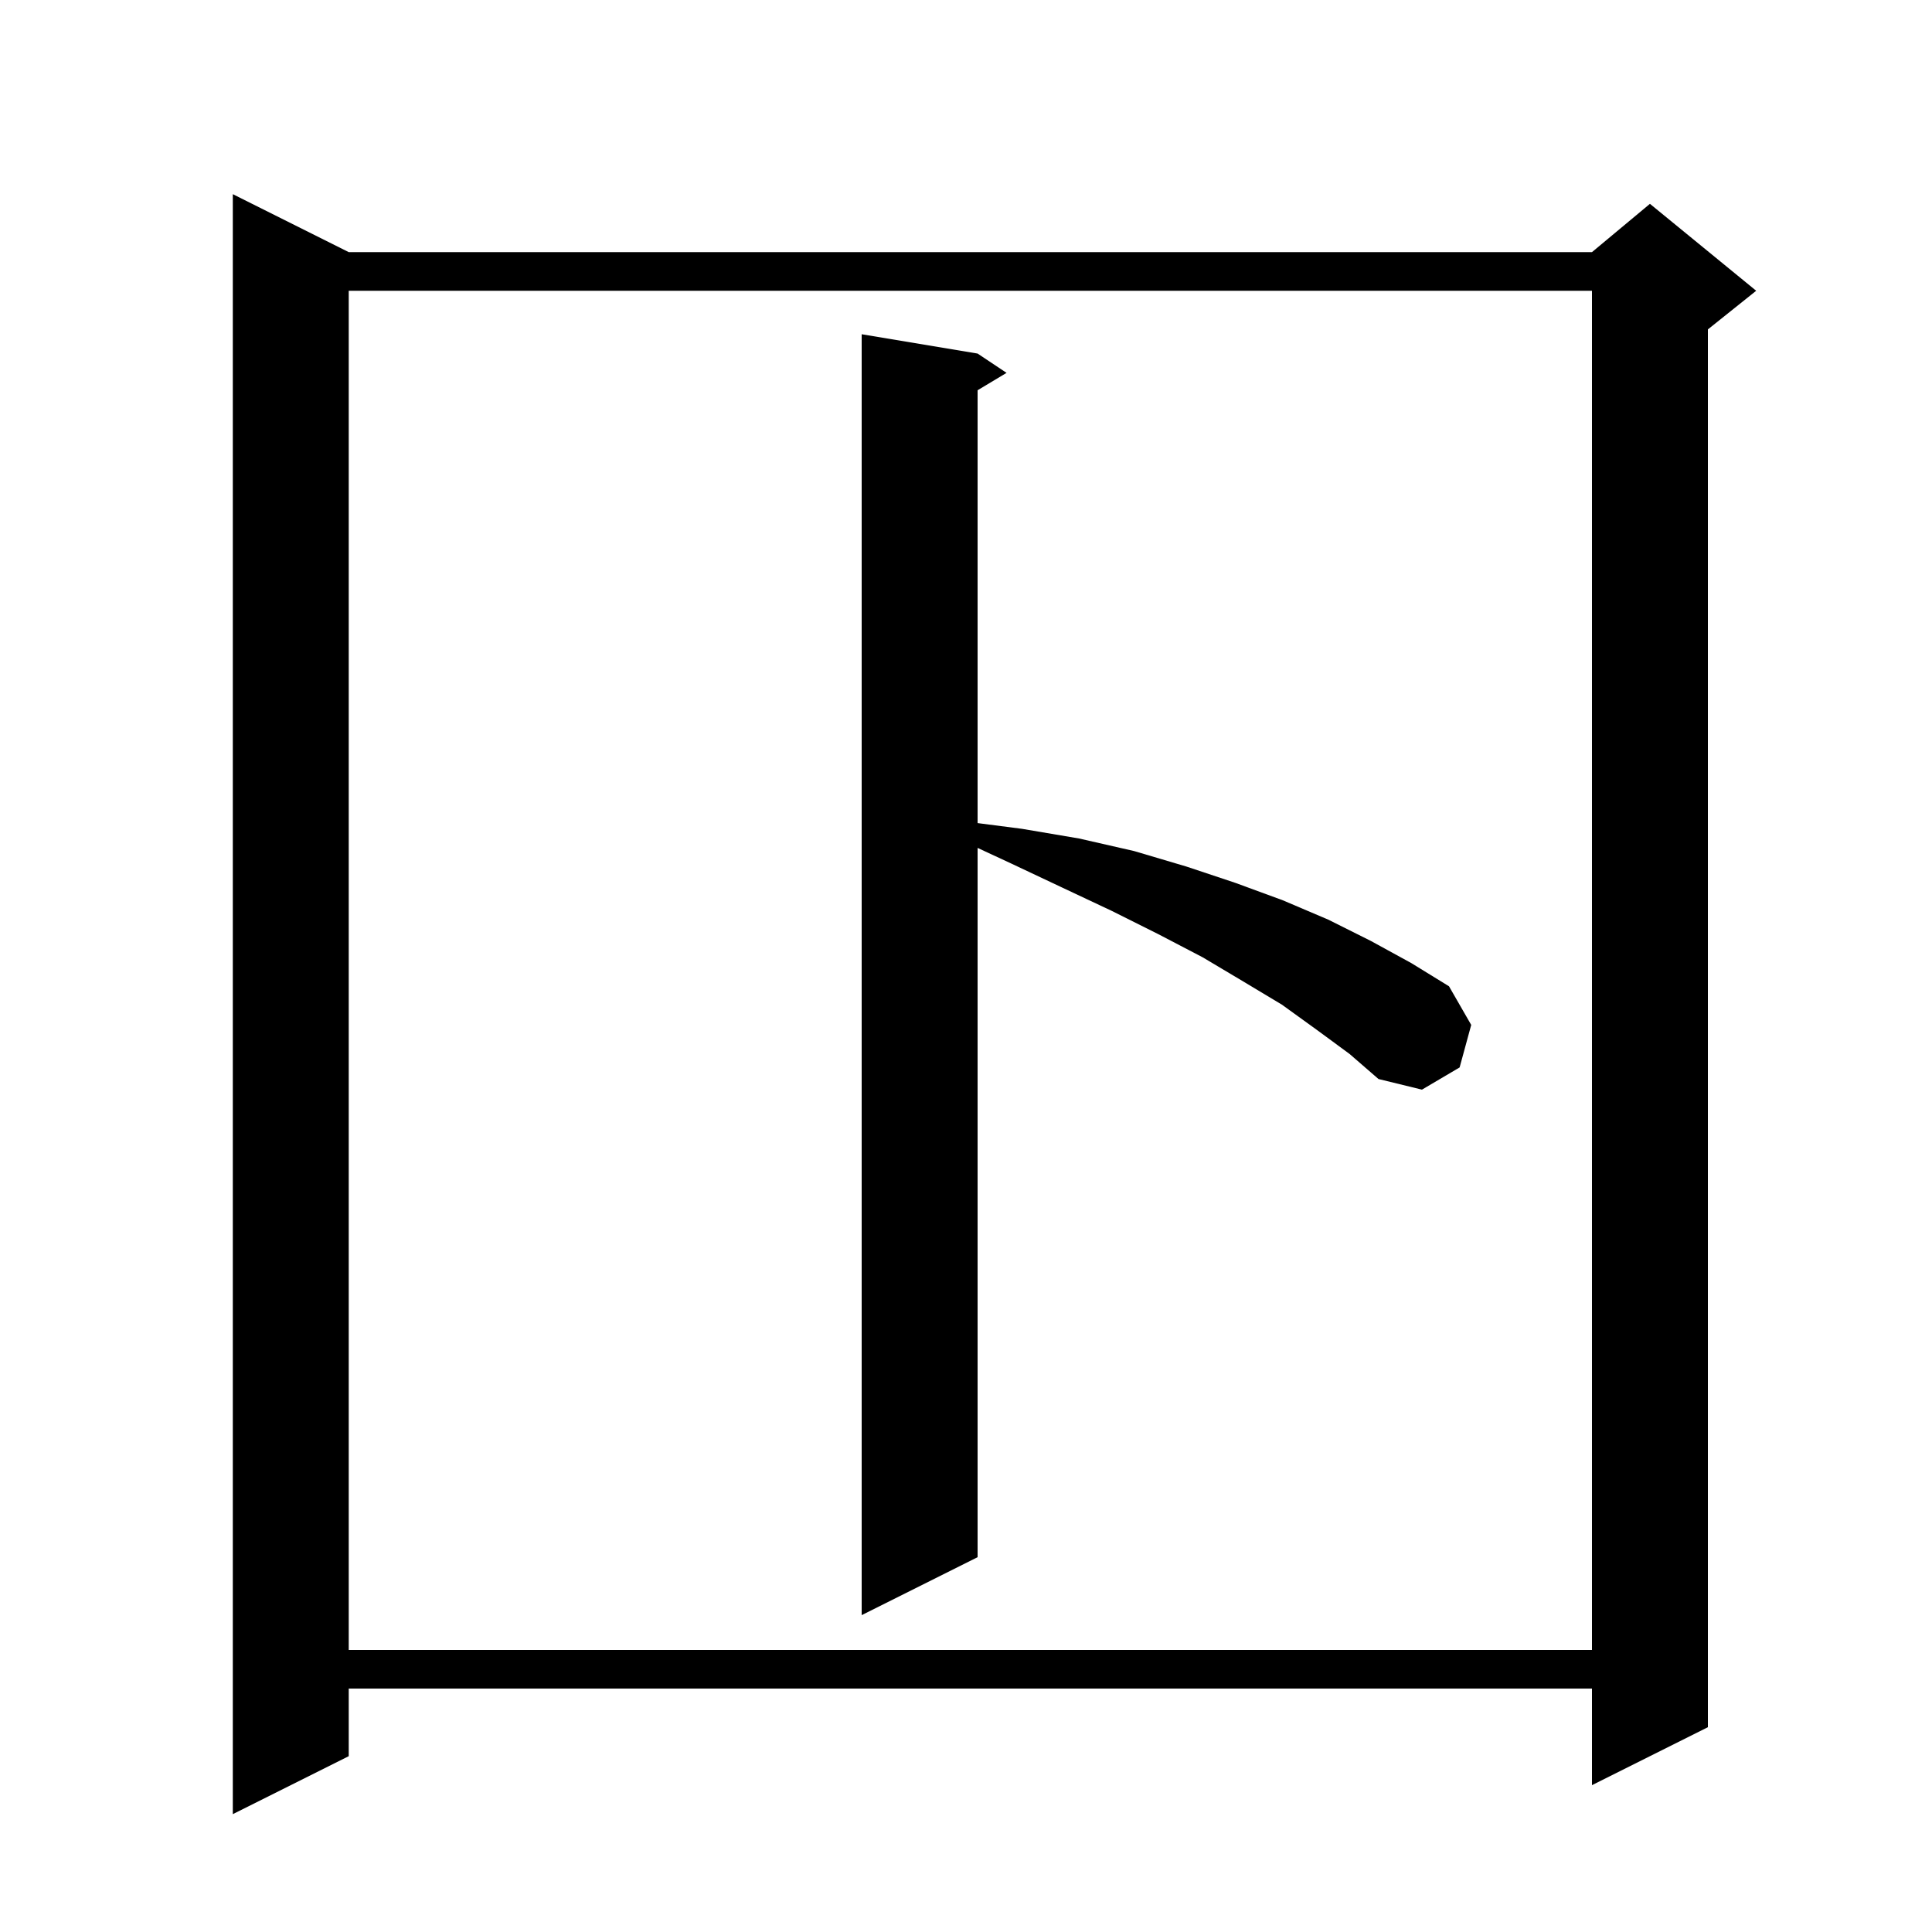 <svg xmlns="http://www.w3.org/2000/svg" xmlns:xlink="http://www.w3.org/1999/xlink" version="1.1" baseProfile="full" viewBox="0 0 200 200" width="200" height="200"><g fill="currentColor"><path d="M 36.1 26.1 L 164.8 26.1 L 170.8 21.1 L 181.8 30.1 L 176.8 34.1 L 176.8 178.8 L 164.8 184.8 L 164.8 174.8 L 36.1 174.8 L 36.1 181.8 L 24.1 187.8 L 24.1 20.1 Z M 36.1 30.1 L 36.1 170.8 L 164.8 170.8 L 164.8 30.1 Z M 136.3 106.6 L 132.7 104.0 L 128.7 101.6 L 124.5 99.1 L 119.9 96.7 L 115.1 94.3 L 110.0 91.9 L 104.7 89.4 L 101.2 87.775 L 101.2 161.2 L 89.2 167.2 L 89.2 34.6 L 101.2 36.6 L 104.2 38.6 L 101.2 40.4 L 101.2 85.206 L 105.8 85.8 L 111.7 86.8 L 117.4 88.1 L 122.8 89.7 L 127.9 91.4 L 132.8 93.2 L 137.5 95.2 L 141.9 97.4 L 146.1 99.7 L 150.0 102.1 L 152.3 106.1 L 151.1 110.5 L 147.2 112.8 L 142.7 111.7 L 139.7 109.1 Z "/></g></svg>
